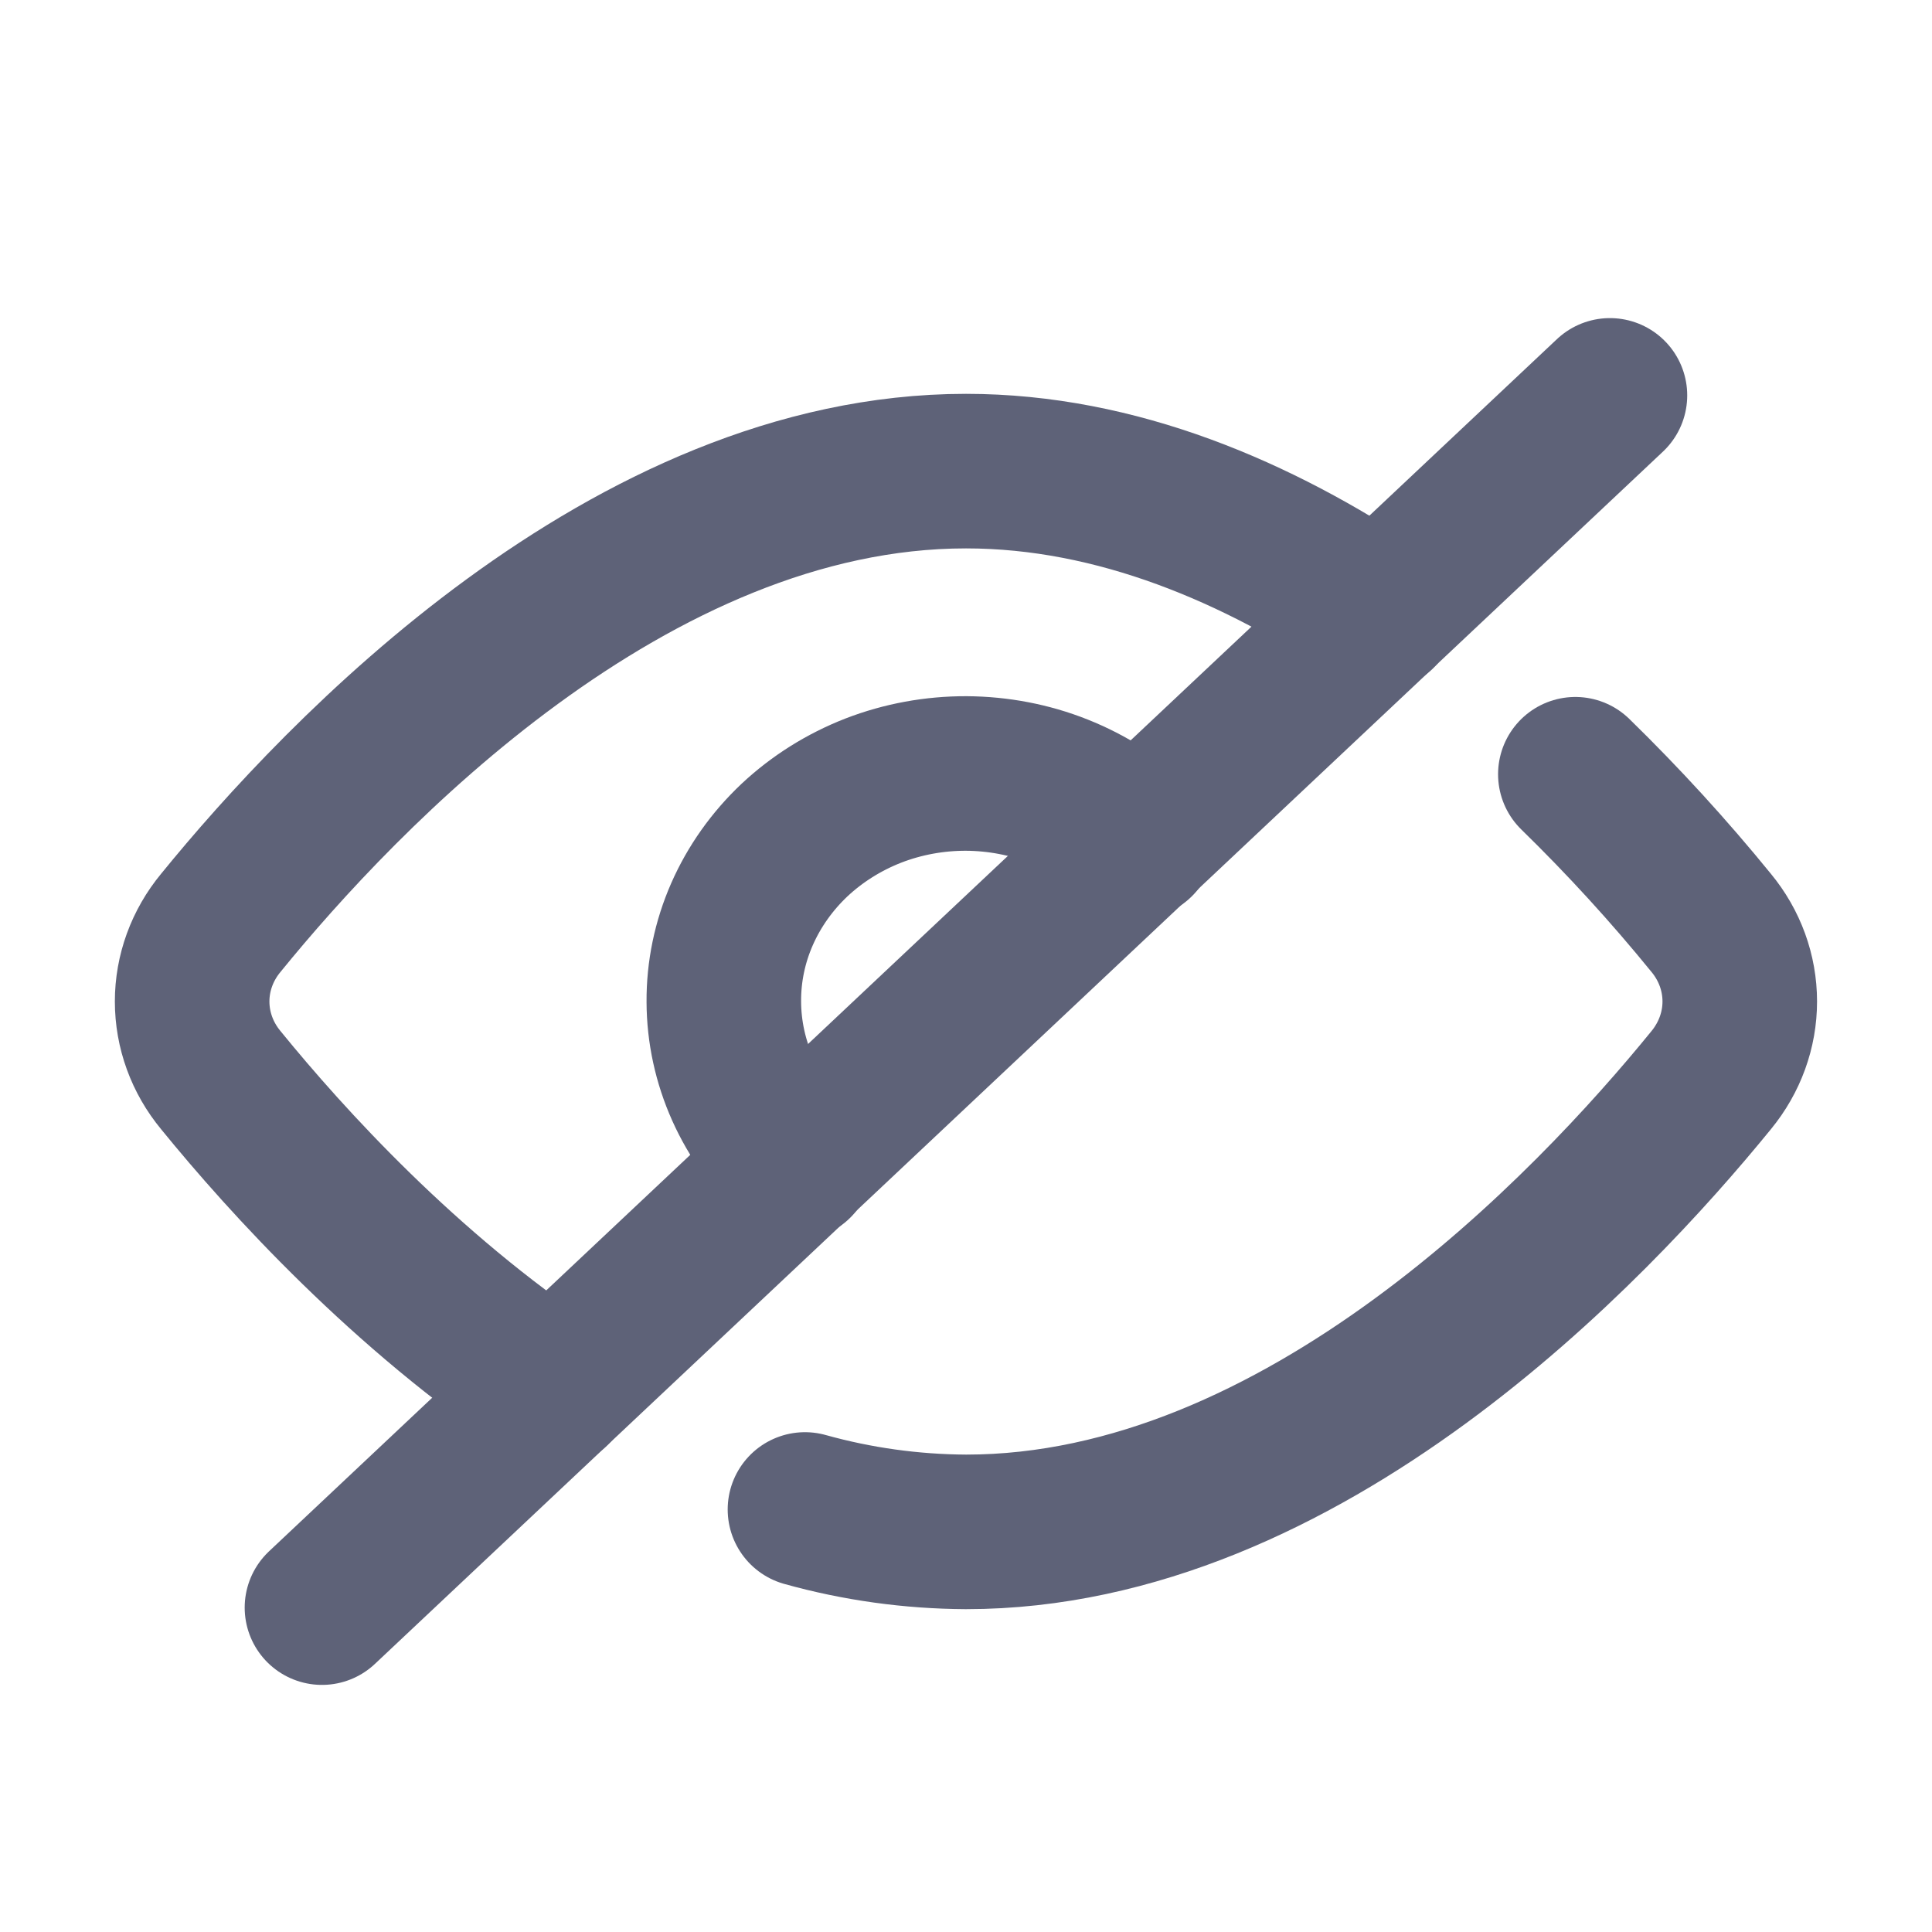 <svg width="20" height="20" viewBox="0 0 20 20" fill="none" xmlns="http://www.w3.org/2000/svg">
<path d="M5.727 14.39C4.19 13.363 2.973 12.026 2.286 11.182C2.093 10.949 1.989 10.662 1.989 10.367C1.989 10.073 2.093 9.786 2.286 9.553C3.53 8.024 6.515 4.877 10 4.877C11.563 4.877 13.025 5.51 14.275 6.347" stroke="#5E6278" stroke-width="1.6" stroke-linecap="round" stroke-linejoin="round"/>
<path d="M11.775 8.71C11.544 8.489 11.268 8.313 10.964 8.192C10.66 8.071 10.333 8.009 10.003 8.007C9.673 8.006 9.346 8.066 9.041 8.184C8.736 8.303 8.459 8.477 8.225 8.696C7.992 8.916 7.807 9.177 7.681 9.464C7.555 9.751 7.491 10.059 7.493 10.37C7.494 10.68 7.561 10.988 7.689 11.274C7.817 11.56 8.004 11.819 8.239 12.037" stroke="#5E6278" stroke-width="1.6" stroke-linecap="round" stroke-linejoin="round"/>
<path d="M3.333 16.642L16.666 4.093" stroke="#5E6278" stroke-width="1.6" stroke-linecap="round" stroke-linejoin="round"/>
<path d="M8.333 15.626C8.874 15.777 9.435 15.855 10 15.858C13.485 15.858 16.47 12.71 17.714 11.182C17.906 10.948 18.01 10.662 18.01 10.367C18.01 10.072 17.906 9.785 17.713 9.552C17.276 9.015 16.807 8.502 16.308 8.015" stroke="#5E6278" stroke-width="1.6" stroke-linecap="round" stroke-linejoin="round"/>
</svg>
